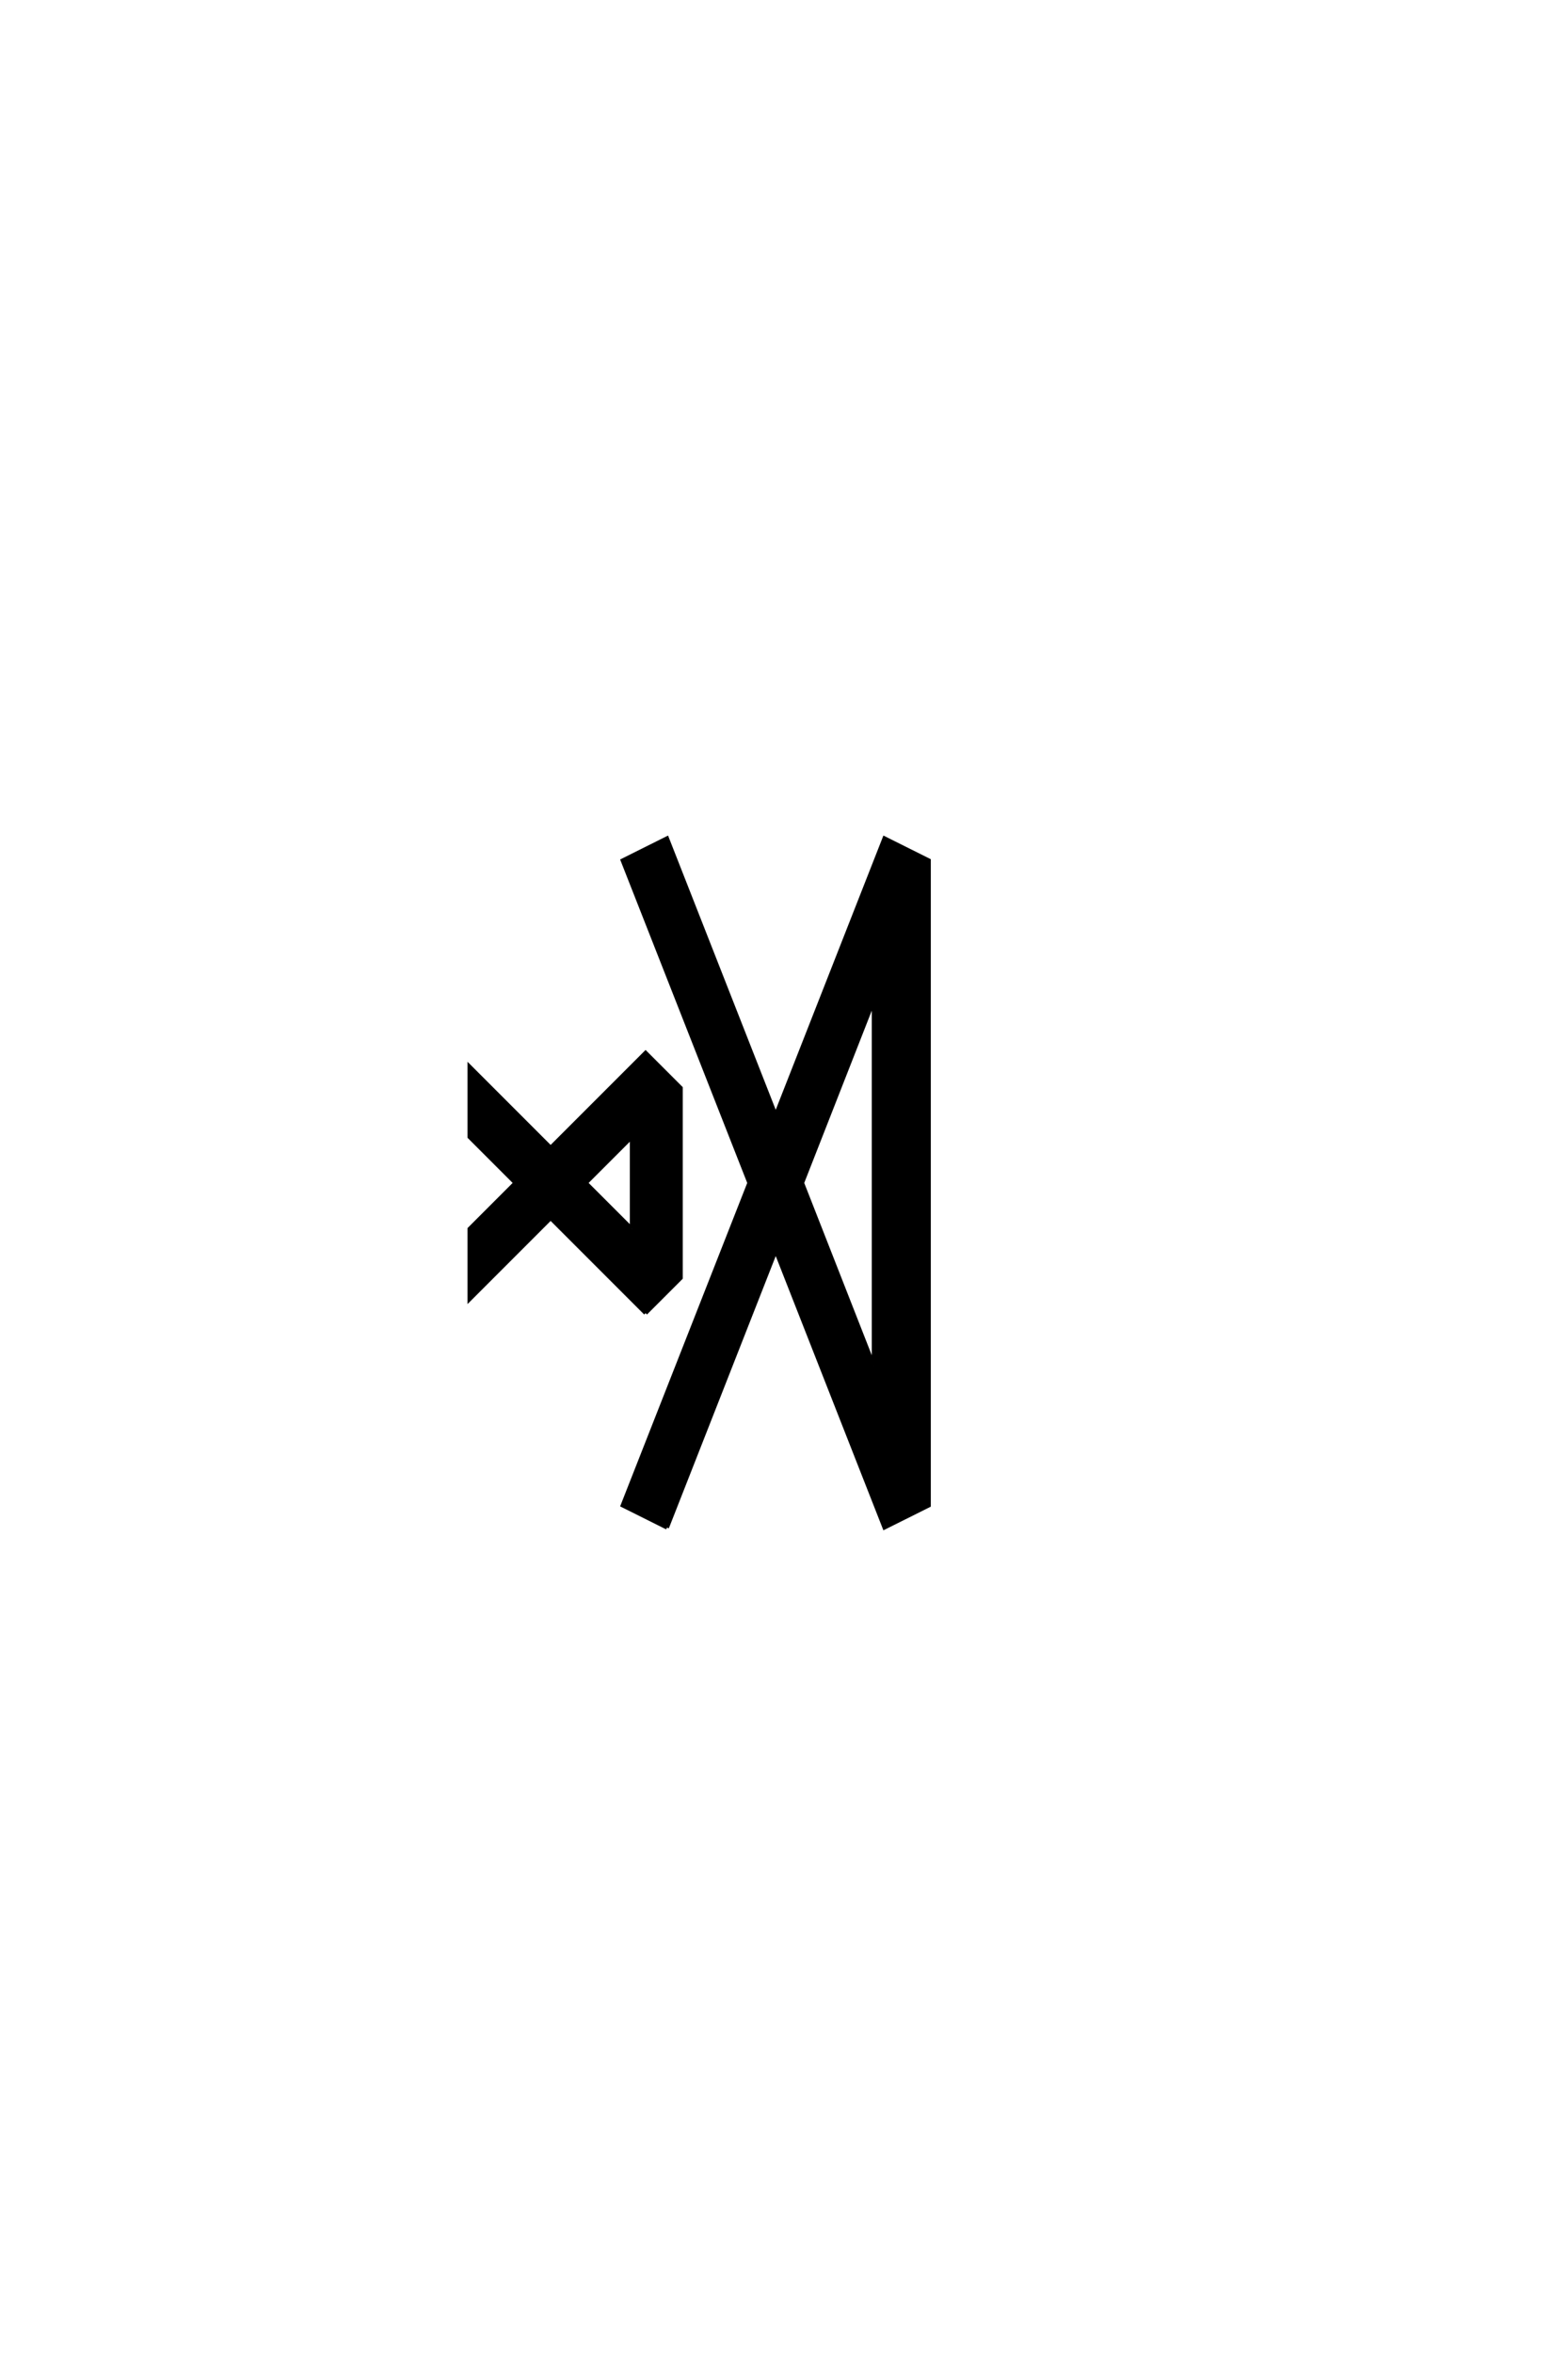 <?xml version="1.0" encoding="UTF-8"?>
<!DOCTYPE svg PUBLIC "-//W3C//DTD SVG 1.0//EN" "http://www.w3.org/TR/2001/REC-SVG-20010904/DTD/svg10.dtd">

<svg xmlns="http://www.w3.org/2000/svg" version="1.0" width="40" height="60">

  <g transform="scale(0.1 -0.1) translate(110.0 -370.0)">
    <path d="M60.156 -19.531
L48.828 -13.875
L81.156 68.359
L48.828 150.594
L60.156 156.25
L87.891 85.641
L115.625 156.25
L126.953 150.594
L126.953 -13.875
L115.625 -19.531
L87.891 51.078
L60.156 -19.531
L60.156 -19.531
M112.891 21.781
L112.891 114.938
L94.625 68.359
L112.891 21.781
L112.891 21.781
M54.688 35.156
L30.469 59.375
L9.766 38.672
L9.766 56.641
L21.484 68.359
L9.766 80.078
L9.766 98.047
L30.469 77.344
L54.688 101.562
L63.672 92.578
L63.672 44.141
L54.688 35.156
L54.688 35.156
M51.172 56.641
L51.172 80.078
L39.453 68.359
L51.172 56.641
" style="fill: #000000; stroke: #000000"/>
  </g>
</svg>
